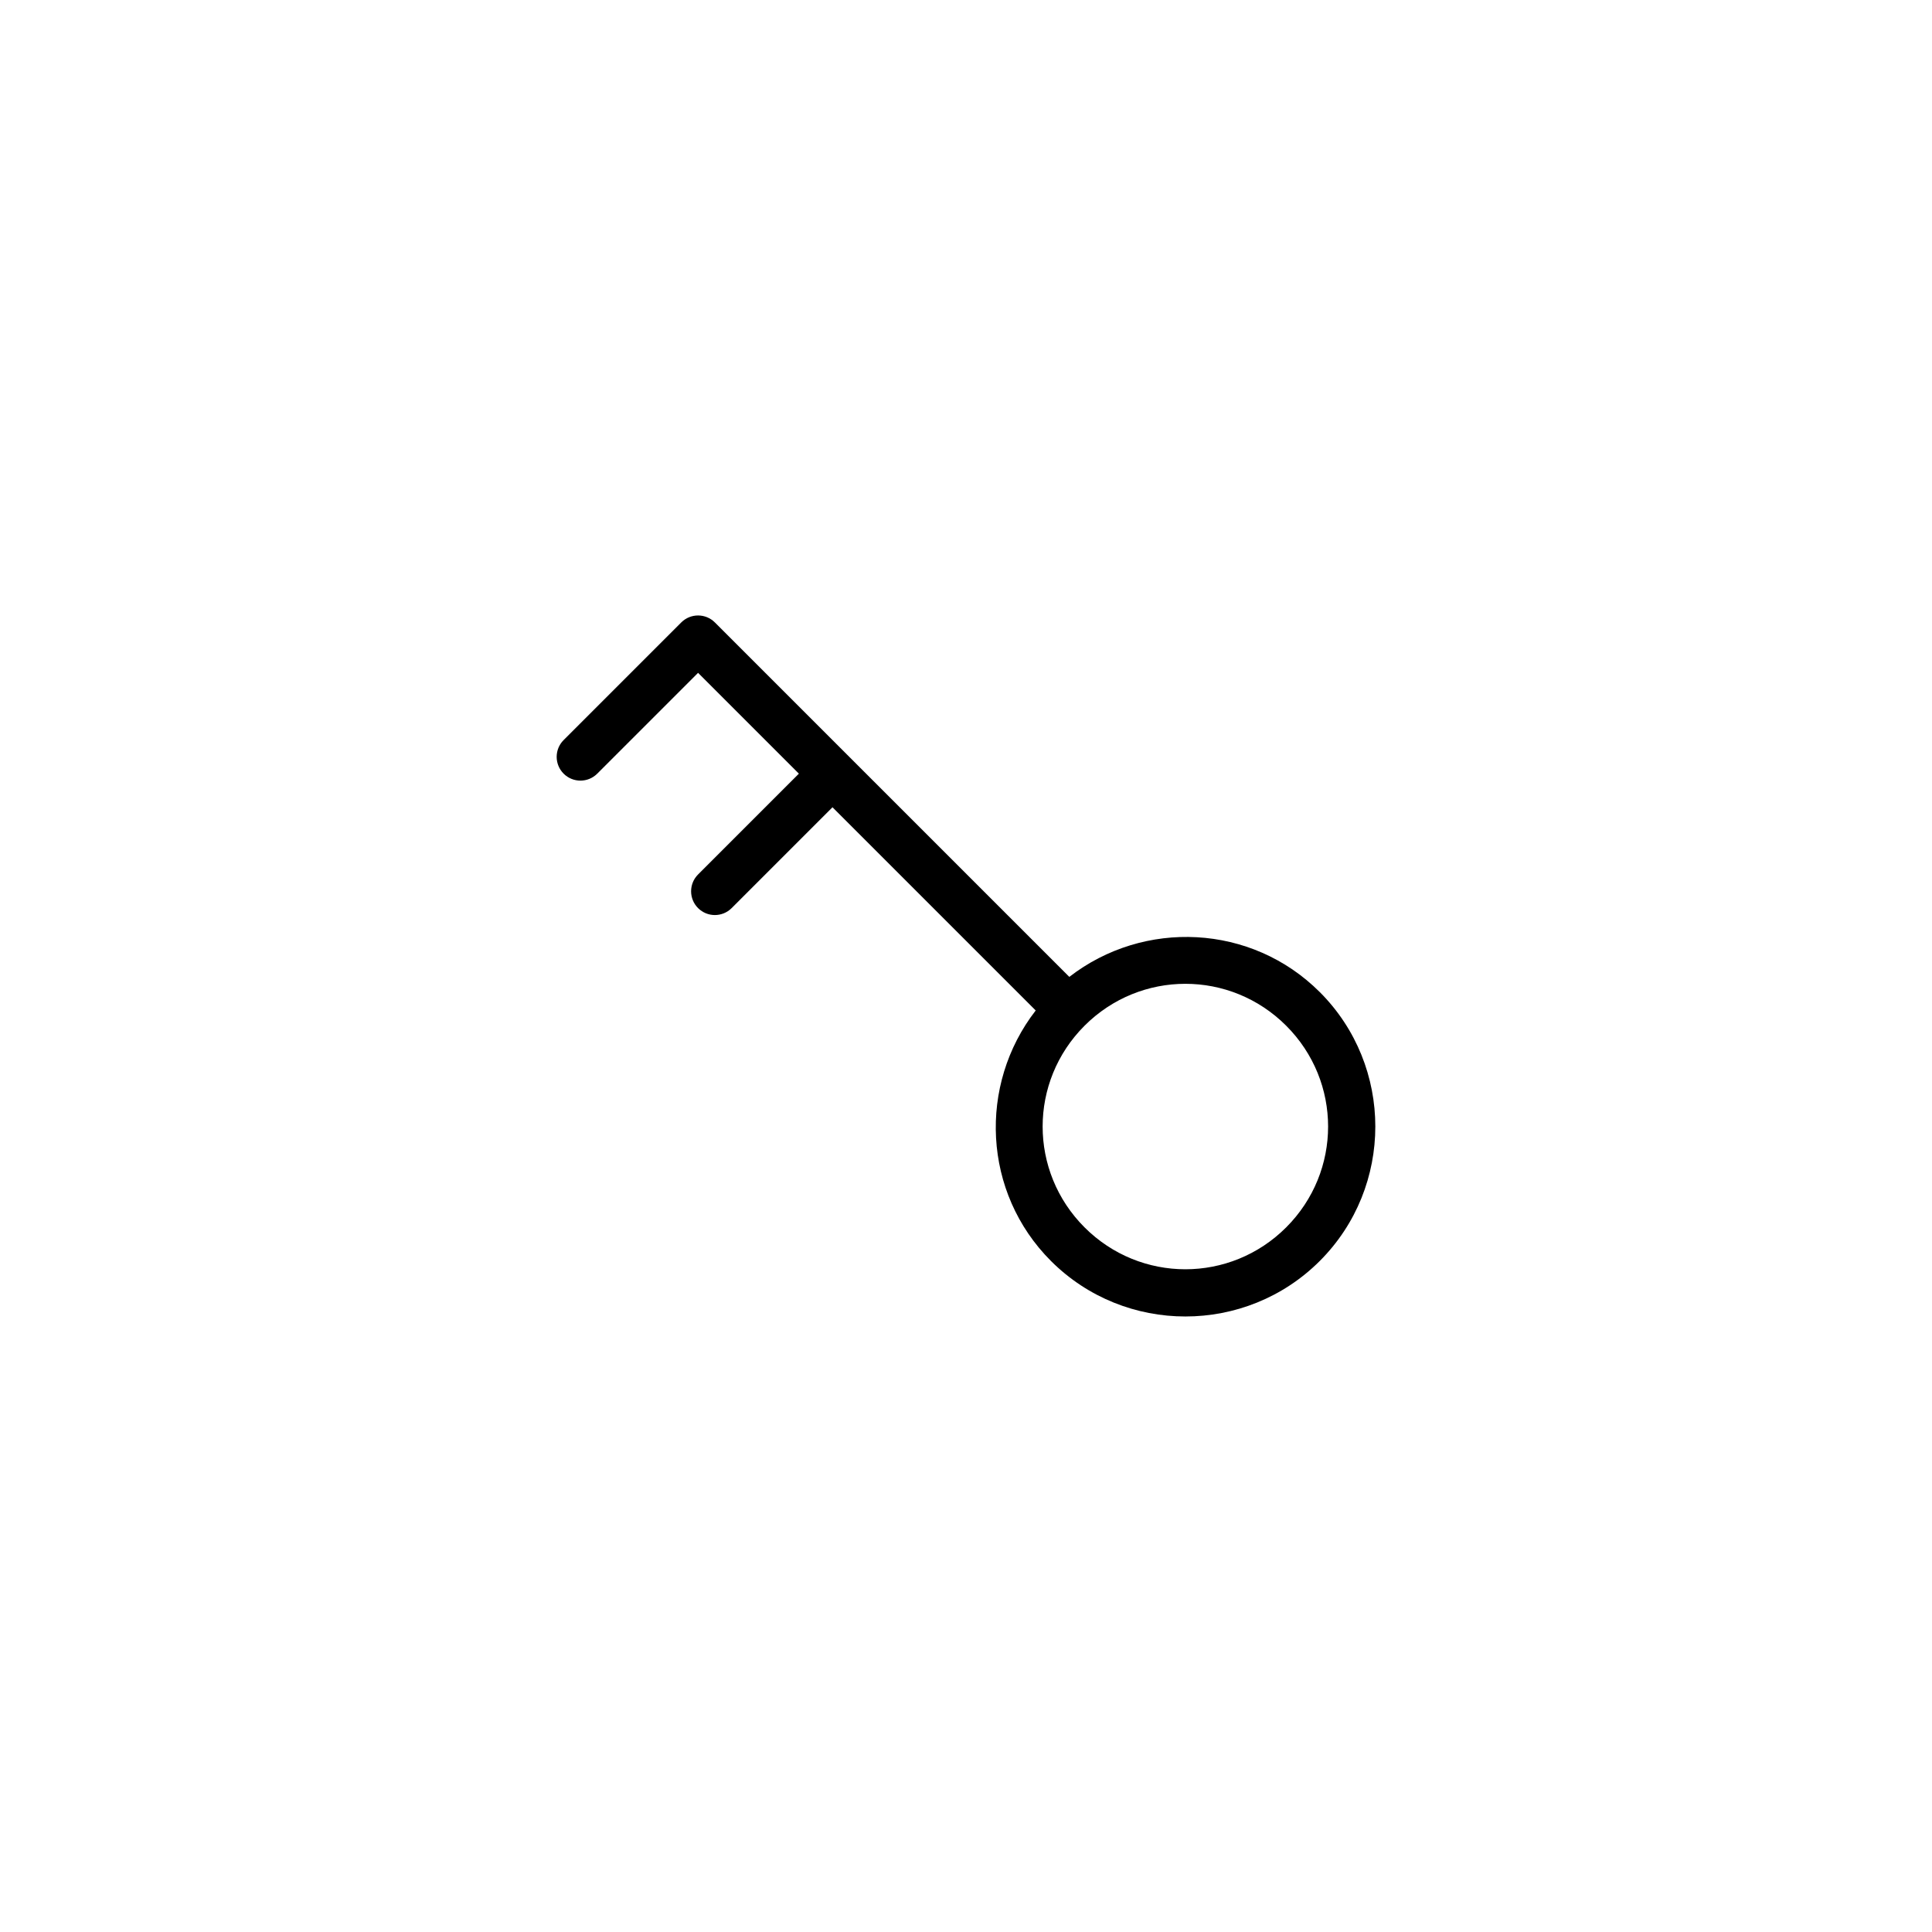 <?xml version="1.0" encoding="UTF-8"?>
<!-- The Best Svg Icon site in the world: iconSvg.co, Visit us! https://iconsvg.co -->
<svg fill="#000000" width="800px" height="800px" version="1.1" viewBox="144 144 512 512" xmlns="http://www.w3.org/2000/svg">
 <path d="m493.76 406.92c-18.102-18.102-46.645-19.332-66.379-4.035l-93.934-93.934c-2.461-2.461-6.445-2.457-8.906 0l-31.172 31.172c-2.461 2.461-2.461 6.445 0 8.906 2.461 2.461 6.445 2.461 8.906 0l26.719-26.719 26.719 26.719-26.719 26.719c-2.461 2.461-2.461 6.445 0 8.906 2.461 2.461 6.445 2.461 8.906 0l26.719-26.719 53.855 53.852c-15.297 19.734-14.066 48.277 4.035 66.379 19.621 19.621 51.629 19.621 71.25 0 19.621-19.621 19.621-51.629 0-71.25zm-8.906 8.906c14.809 14.809 14.809 38.629 0 53.438-14.809 14.809-38.629 14.809-53.438 0-14.809-14.809-14.809-38.629 0-53.438 14.809-14.809 38.629-14.809 53.438 0z"/>
</svg>